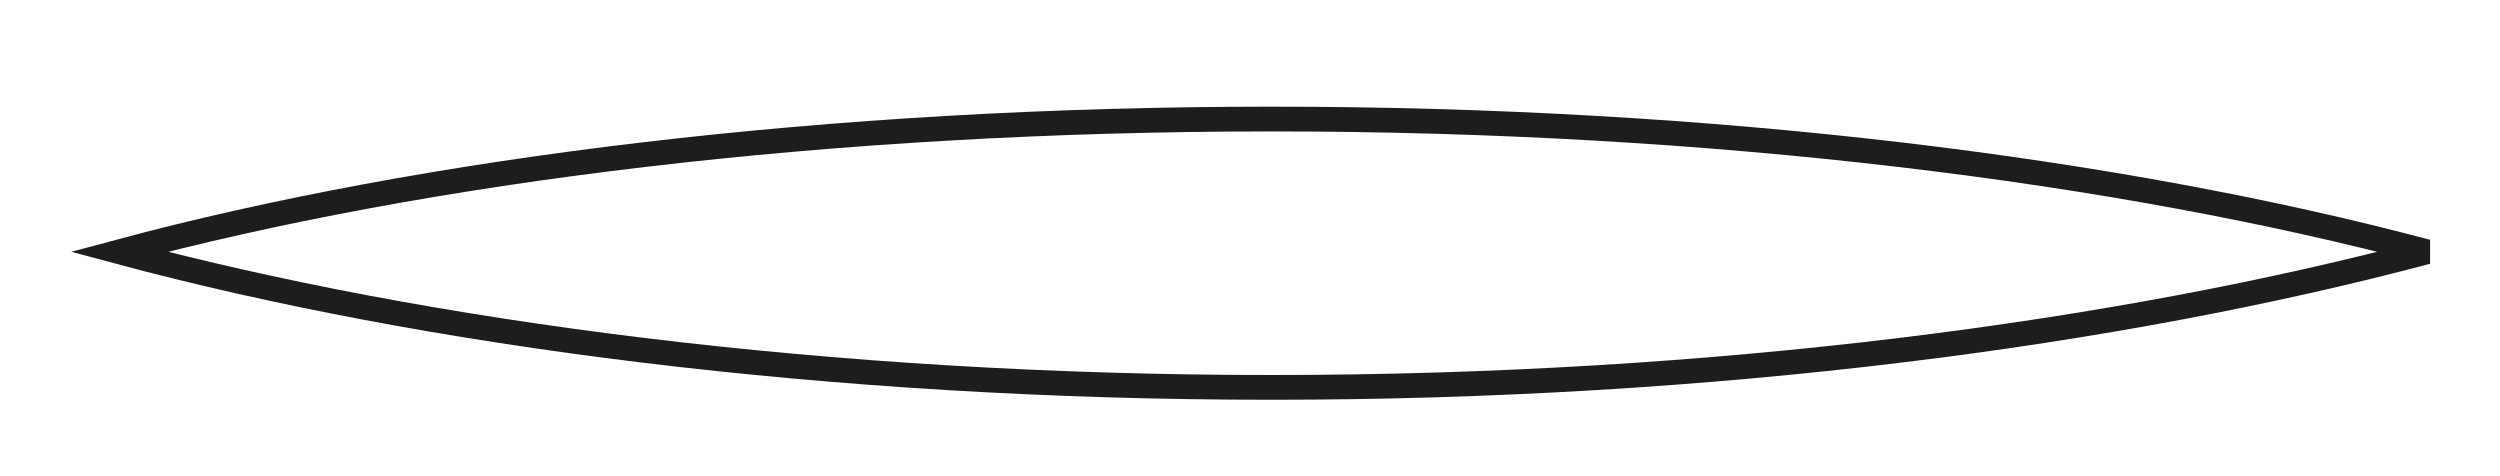 <?xml version="1.0" encoding="utf-8"?>
<svg xmlns="http://www.w3.org/2000/svg" fill="none" height="100%" overflow="visible" preserveAspectRatio="none" style="display: block;" viewBox="0 0 21 4" width="100%">
<path d="M10.681 3.254C6.956 3.254 3.563 2.803 1 2.115C3.563 1.427 6.956 1 10.681 1C14.406 1 17.799 1.427 20.386 2.115C17.799 2.803 14.406 3.254 10.681 3.254Z" id="Vector" stroke="#1D1D1B" stroke-miterlimit="3.864" stroke-width="0.208"/>
</svg>